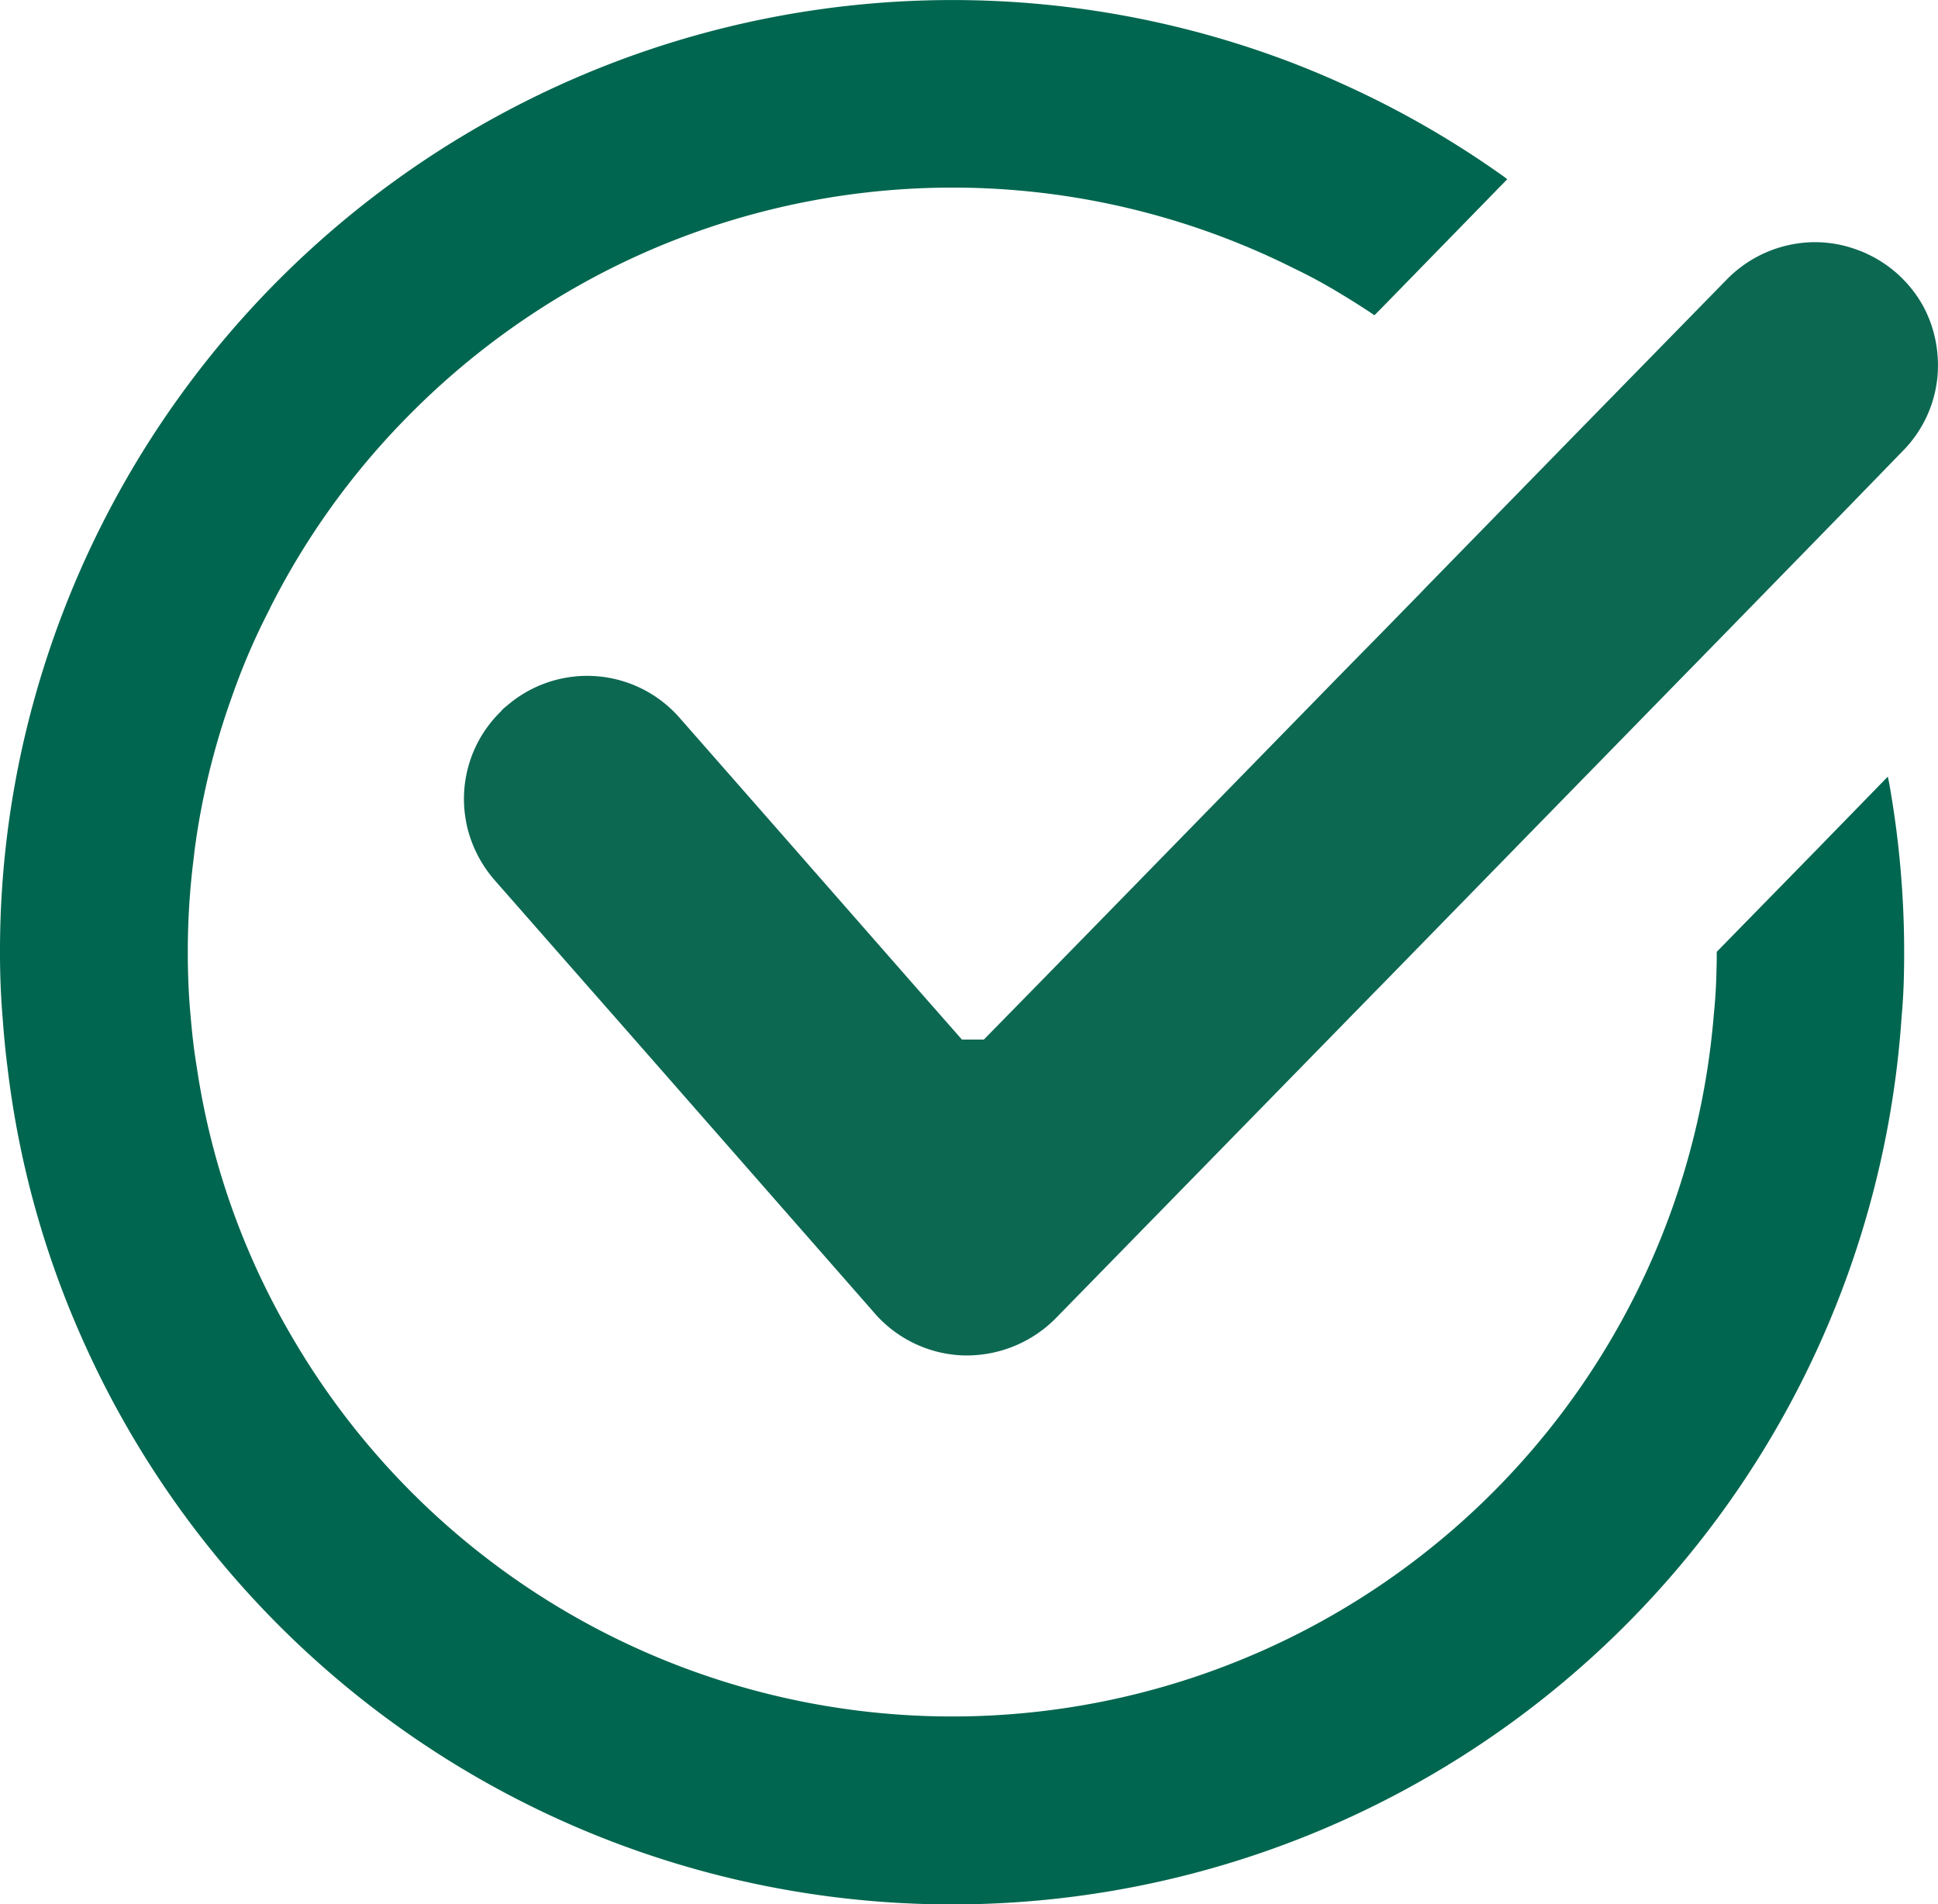 <svg id="Group_933" data-name="Group 933" xmlns="http://www.w3.org/2000/svg" xmlns:xlink="http://www.w3.org/1999/xlink" width="69.75" height="68.532" viewBox="0 0 69.75 68.532">
  <defs>
    <clipPath id="clip-path">
      <rect id="Rectangle_895" data-name="Rectangle 895" width="69.75" height="68.532" fill="none"/>
    </clipPath>
  </defs>
  <g id="Mask_Group_933" data-name="Mask Group 933" clip-path="url(#clip-path)">
    <path id="Path_18313" data-name="Path 18313" d="M60.332,26.205l-1.571,1.606L57.67,28.92l-8.562,8.766L46.455,40.4l-1.8,1.837h-.79L42.249,40.4l-4.977-5.678-3.567-4.063a4.418,4.418,0,0,0-6.247-.408.87.87,0,0,0-.186.178A4.392,4.392,0,0,0,26.021,34.4c.018.106.044.213.071.319a4.544,4.544,0,0,0,.949,1.775l3.425,3.9,1.615,1.837,8.465,9.653.186.213a4.436,4.436,0,0,0,3.212,1.509h.115a4.509,4.509,0,0,0,3.176-1.331l.382-.391,11.144-11.4.089-.089,4.791-4.906.39-.4,6.034-6.175.443-.452,5.1-5.226,2.121-2.183a4.381,4.381,0,0,0,1.251-3.434,4.488,4.488,0,0,0-.47-1.686A4.448,4.448,0,0,0,76.524,14a3.89,3.89,0,0,0-.443-.187,4.336,4.336,0,0,0-2.3-.2,4.462,4.462,0,0,0-2.378,1.26l-.79.808-4.738,4.844-5.243,5.368Z" transform="translate(-9.245 -4.825)" fill="#0d6852"/>
    <path id="Path_18314" data-name="Path 18314" d="M68.044,28.482c-.026-.178-.062-.355-.1-.532l-2.635,2.705-3.522,3.6v.009c0,.213,0,.417-.009.63-.009.559-.044,1.109-.1,1.659A27.5,27.5,0,0,1,10.47,48.046a26.944,26.944,0,0,1-3.39-9.654c-.1-.6-.169-1.216-.221-1.837-.071-.762-.1-1.516-.1-2.289a26.68,26.68,0,0,1,.213-3.389c.026-.231.053-.452.089-.683v-.009a26.623,26.623,0,0,1,1.286-5.111A23.948,23.948,0,0,1,9.715,21.9c0-.009.009-.009.009-.027a27.293,27.293,0,0,1,4.916-6.849,27.738,27.738,0,0,1,7.337-5.359,27.431,27.431,0,0,1,24.586-.01c.594.284,1.171.6,1.73.942.266.158.533.328.8.5.124.08.248.16.373.249l.239-.24L54.247,6.45c-.124-.1-.239-.178-.364-.265a34.178,34.178,0,0,0-5.59-3.176c-.568-.258-1.144-.5-1.73-.727a34.216,34.216,0,0,0-24.586.008A34.373,34.373,0,0,0,1.26,25.074,33.8,33.8,0,0,0,0,34.266c0,.772.026,1.527.089,2.289.044.612.1,1.233.178,1.837A33.66,33.66,0,0,0,2.9,48.046,34.252,34.252,0,0,0,68.443,36.555c.071-.762.089-1.516.089-2.289a34.565,34.565,0,0,0-.488-5.785" transform="translate(0 0)" fill="#00664f"/>
  </g>
</svg>
